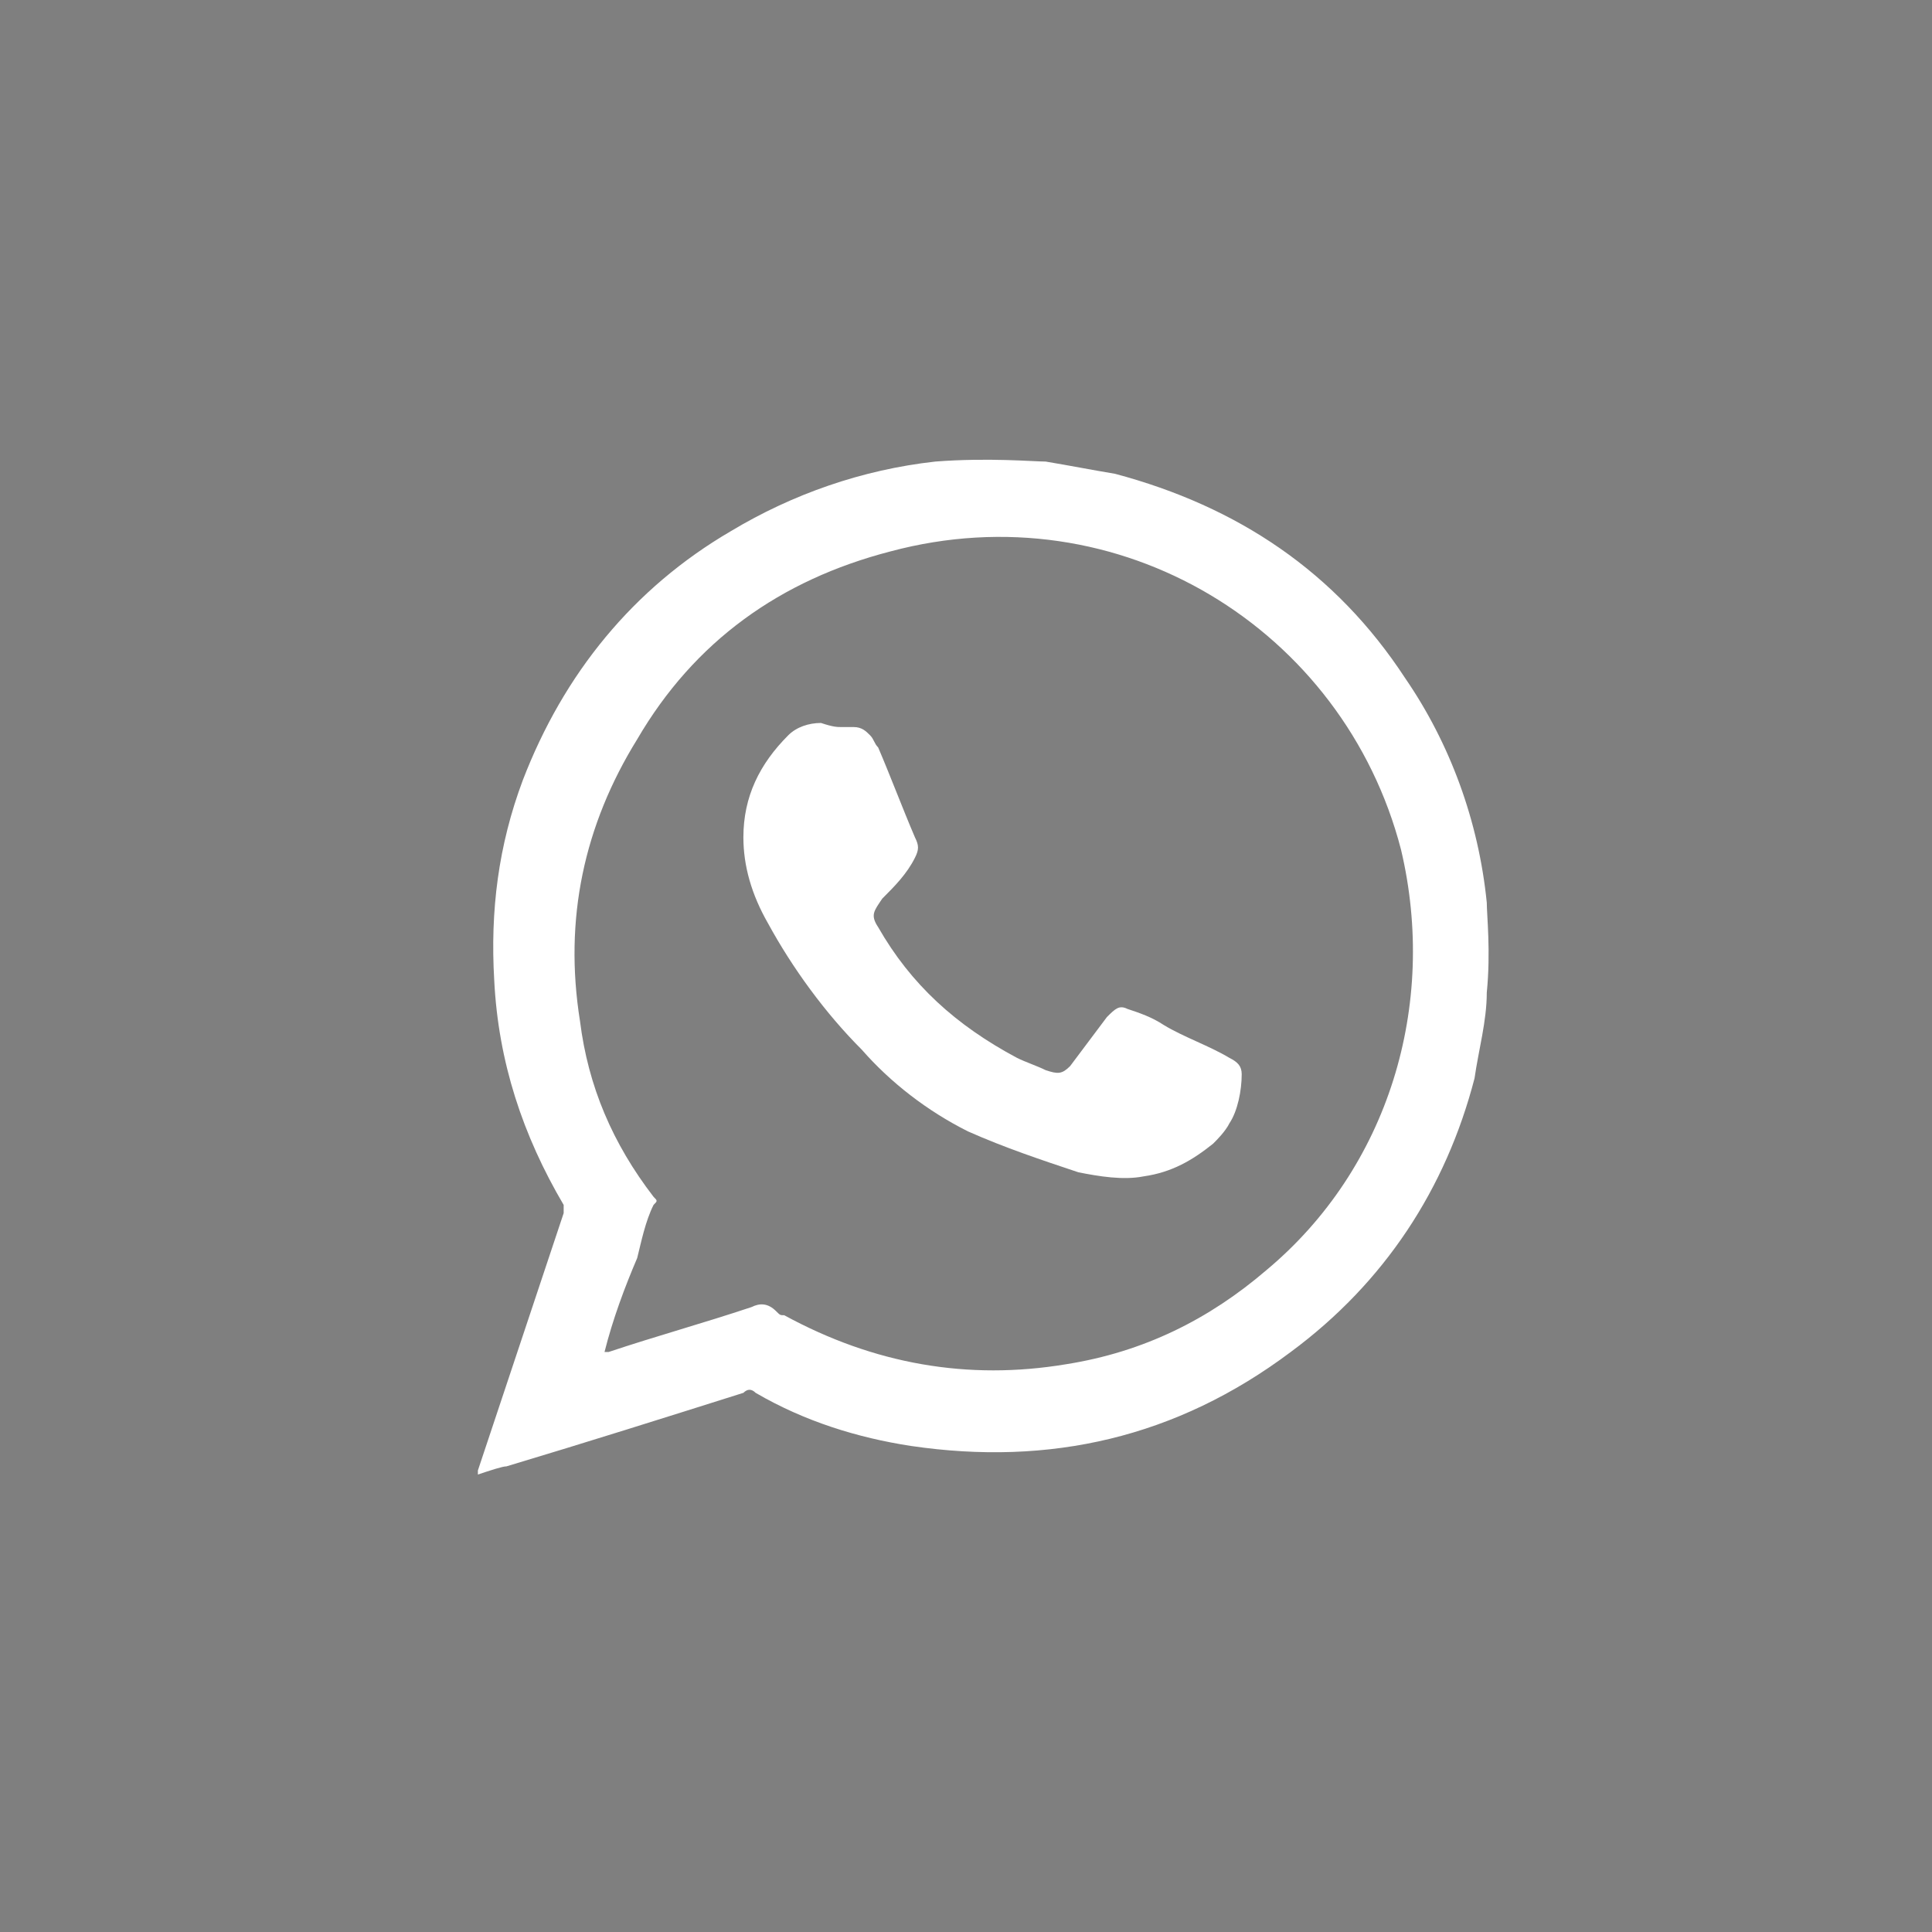 <?xml version="1.0" encoding="utf-8"?>
<!-- Generator: Adobe Illustrator 21.1.0, SVG Export Plug-In . SVG Version: 6.00 Build 0)  -->
<svg version="1.1" id="Layer_1" xmlns="http://www.w3.org/2000/svg" xmlns:xlink="http://www.w3.org/1999/xlink" x="0px" y="0px"
	 viewBox="0 0 47.3 47.3" style="enable-background:new 0 0 47.3 47.3;" xml:space="preserve">
<style type="text/css">
	.st0{fill:#7F7F7F;}
	.st1{fill:#FFFFFF;}
</style>
<g>
	<rect class="st0" width="47.3" height="47.3"/>
	<g>
		<path class="st1" d="M11.7,36.1C11.7,36.1,11.7,36.1,11.7,36.1c0-0.1,0-0.1,0-0.1c0.7-2.1,1.4-4.2,2.1-6.3c0-0.1,0-0.1,0-0.2
			c-1-1.7-1.6-3.5-1.7-5.5c-0.1-1.7,0.1-3.3,0.7-4.9c1-2.6,2.7-4.7,5.1-6.1c1.5-0.9,3.2-1.5,5-1.7c1.3-0.1,2.4,0,2.7,0
			c0.6,0.1,1.1,0.2,1.7,0.3c3,0.8,5.4,2.4,7.1,5c1.1,1.6,1.8,3.5,2,5.5c0,0.3,0.1,1.2,0,2.2c0,0.7-0.2,1.4-0.3,2.1
			c-0.7,2.7-2.2,5-4.5,6.7c-2.8,2.1-5.9,2.8-9.3,2.3c-1.3-0.2-2.6-0.6-3.8-1.3c-0.1-0.1-0.2-0.1-0.3,0c-1.9,0.6-3.8,1.2-5.8,1.8
			C12.3,35.9,12,36,11.7,36.1z M14.8,33.1c0.1,0,0.1,0,0.1,0c1.2-0.4,2.3-0.7,3.5-1.1c0.2-0.1,0.4-0.1,0.6,0.1
			c0.1,0.1,0.1,0.1,0.2,0.1c2.2,1.2,4.5,1.6,6.9,1.2c1.9-0.3,3.5-1.1,4.9-2.3c3-2.5,4.2-6.5,3.3-10.3c-1.4-5.4-6.9-8.8-12.5-7.3
			c-2.7,0.7-4.8,2.2-6.2,4.6c-1.3,2.1-1.8,4.4-1.4,6.9c0.2,1.6,0.8,3,1.8,4.3c0.1,0.1,0.1,0.1,0,0.2c-0.2,0.4-0.3,0.9-0.4,1.3
			C15.3,31.5,15,32.3,14.8,33.1z"/>
		<path class="st1" d="M20.6,17.8c0.1,0,0.2,0,0.3,0c0.2,0,0.3,0.1,0.4,0.2c0.1,0.1,0.1,0.2,0.2,0.3c0.3,0.7,0.6,1.5,0.9,2.2
			c0.1,0.2,0.1,0.3,0,0.5c-0.2,0.4-0.5,0.7-0.8,1c-0.2,0.3-0.3,0.4-0.1,0.7c0.8,1.4,1.9,2.4,3.4,3.2c0.2,0.1,0.5,0.2,0.7,0.3
			c0.3,0.1,0.4,0.1,0.6-0.1c0.3-0.4,0.6-0.8,0.9-1.2c0.2-0.2,0.3-0.3,0.5-0.2c0.3,0.1,0.6,0.2,0.9,0.4c0.5,0.3,1.1,0.5,1.6,0.8
			c0.2,0.1,0.3,0.2,0.3,0.4c0,0.4-0.1,0.9-0.3,1.2c-0.1,0.2-0.3,0.4-0.4,0.5c-0.5,0.4-1,0.7-1.7,0.8c-0.5,0.1-1.1,0-1.6-0.1
			c-0.9-0.3-1.8-0.6-2.7-1c-1-0.5-1.9-1.2-2.6-2c-0.9-0.9-1.7-2-2.3-3.1c-0.4-0.7-0.6-1.4-0.6-2.1c0-1,0.4-1.8,1.1-2.5
			c0.2-0.2,0.5-0.3,0.8-0.3C20.4,17.8,20.5,17.8,20.6,17.8C20.6,17.8,20.6,17.8,20.6,17.8z"/>
	</g>
</g>
</svg>

